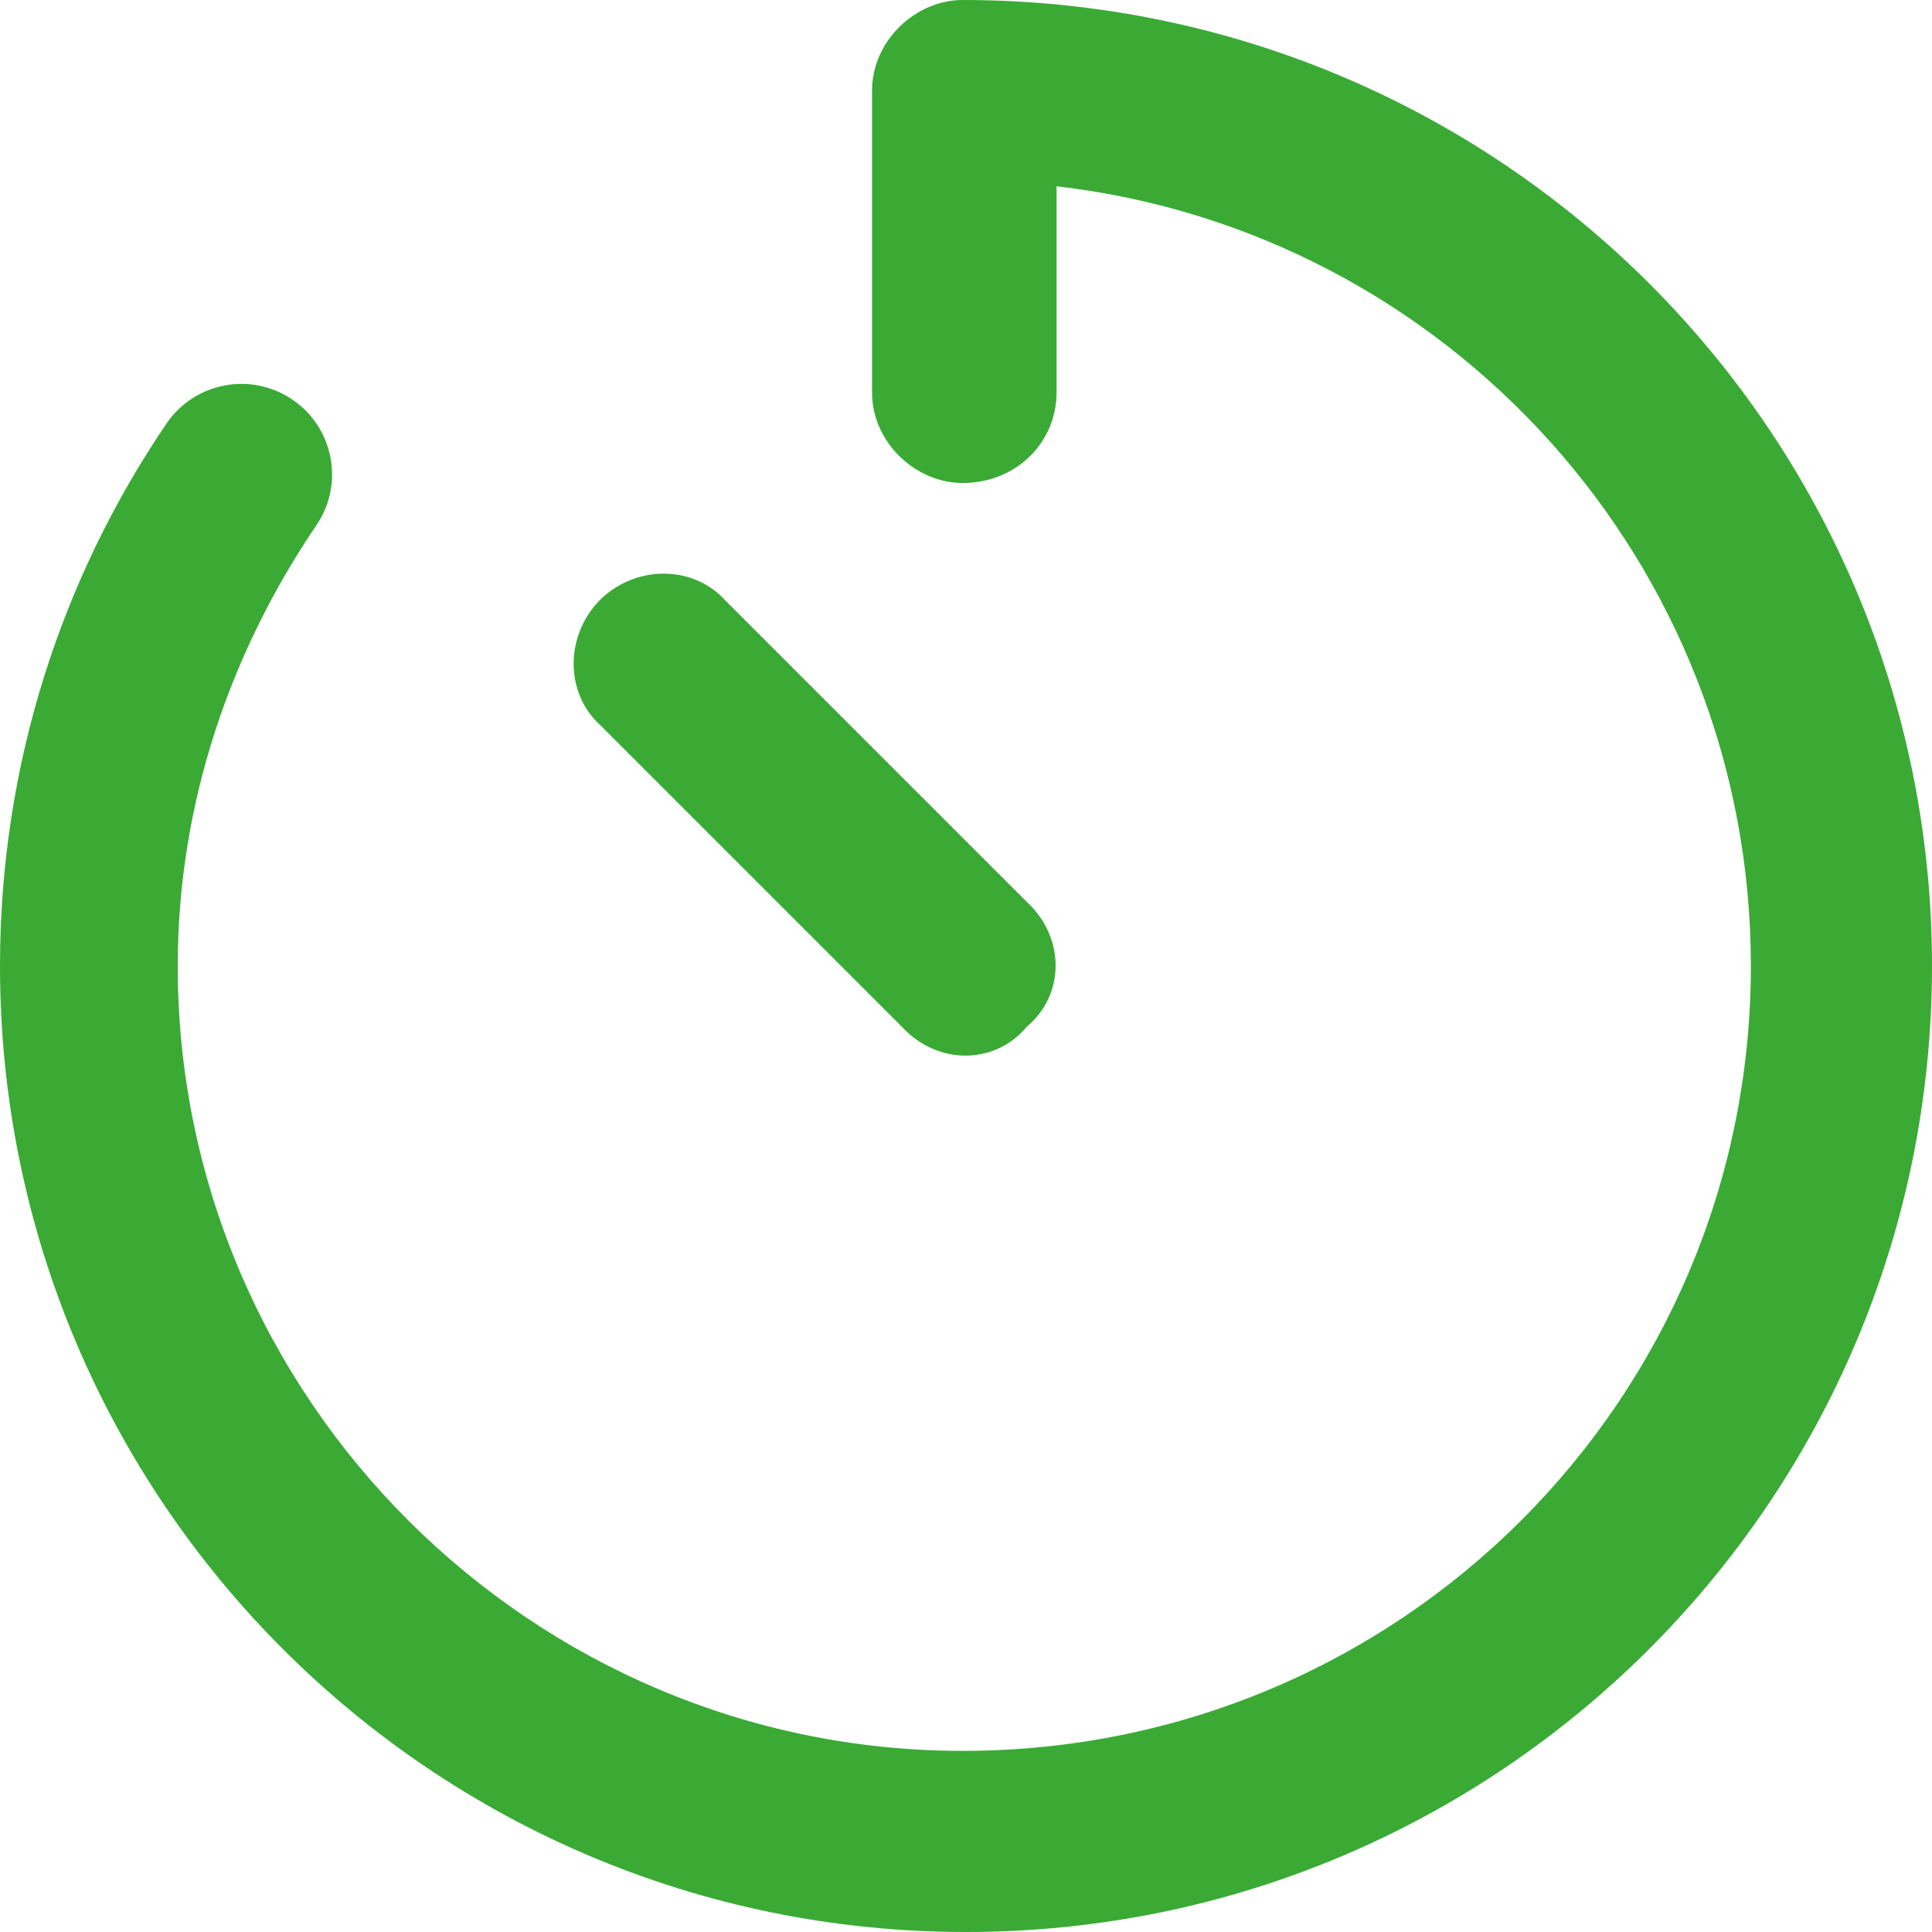 <svg xmlns="http://www.w3.org/2000/svg" viewBox="0 0 512 512" fill="#3AAA35"><!--! Font Awesome Pro 6.1.1 by @fontawesome - https://fontawesome.com License - https://fontawesome.com/license (Commercial License) Copyright 2022 Fonticons, Inc. --><path d="M512 256C512 397.4 397.4 512 256 512C114.6 512 0 397.4 0 256C0 202.7 16.29 153.2 44.15 112.2C51.6 101.3 66.53 98.43 77.49 105.9C88.45 113.3 91.3 128.3 83.85 139.2C61.22 172.5 47.1 212.7 47.1 256C47.1 370.9 141.1 464 255.1 464C370.9 464 464 370.9 464 256C464 149.2 383.6 61.27 280 49.37V104C280 117.3 269.3 128 255.1 128C242.7 128 231.1 117.3 231.1 104V24C231.1 10.75 242.7 0 255.1 0C397.4 0 512 114.6 512 256H512zM272.1 239C282.3 248.4 282.3 263.6 272.1 272.1C263.6 282.3 248.4 282.3 239 272.1L159 192.1C149.7 183.6 149.7 168.4 159 159C168.4 149.7 183.6 149.7 192.1 159L272.1 239z"/></svg>